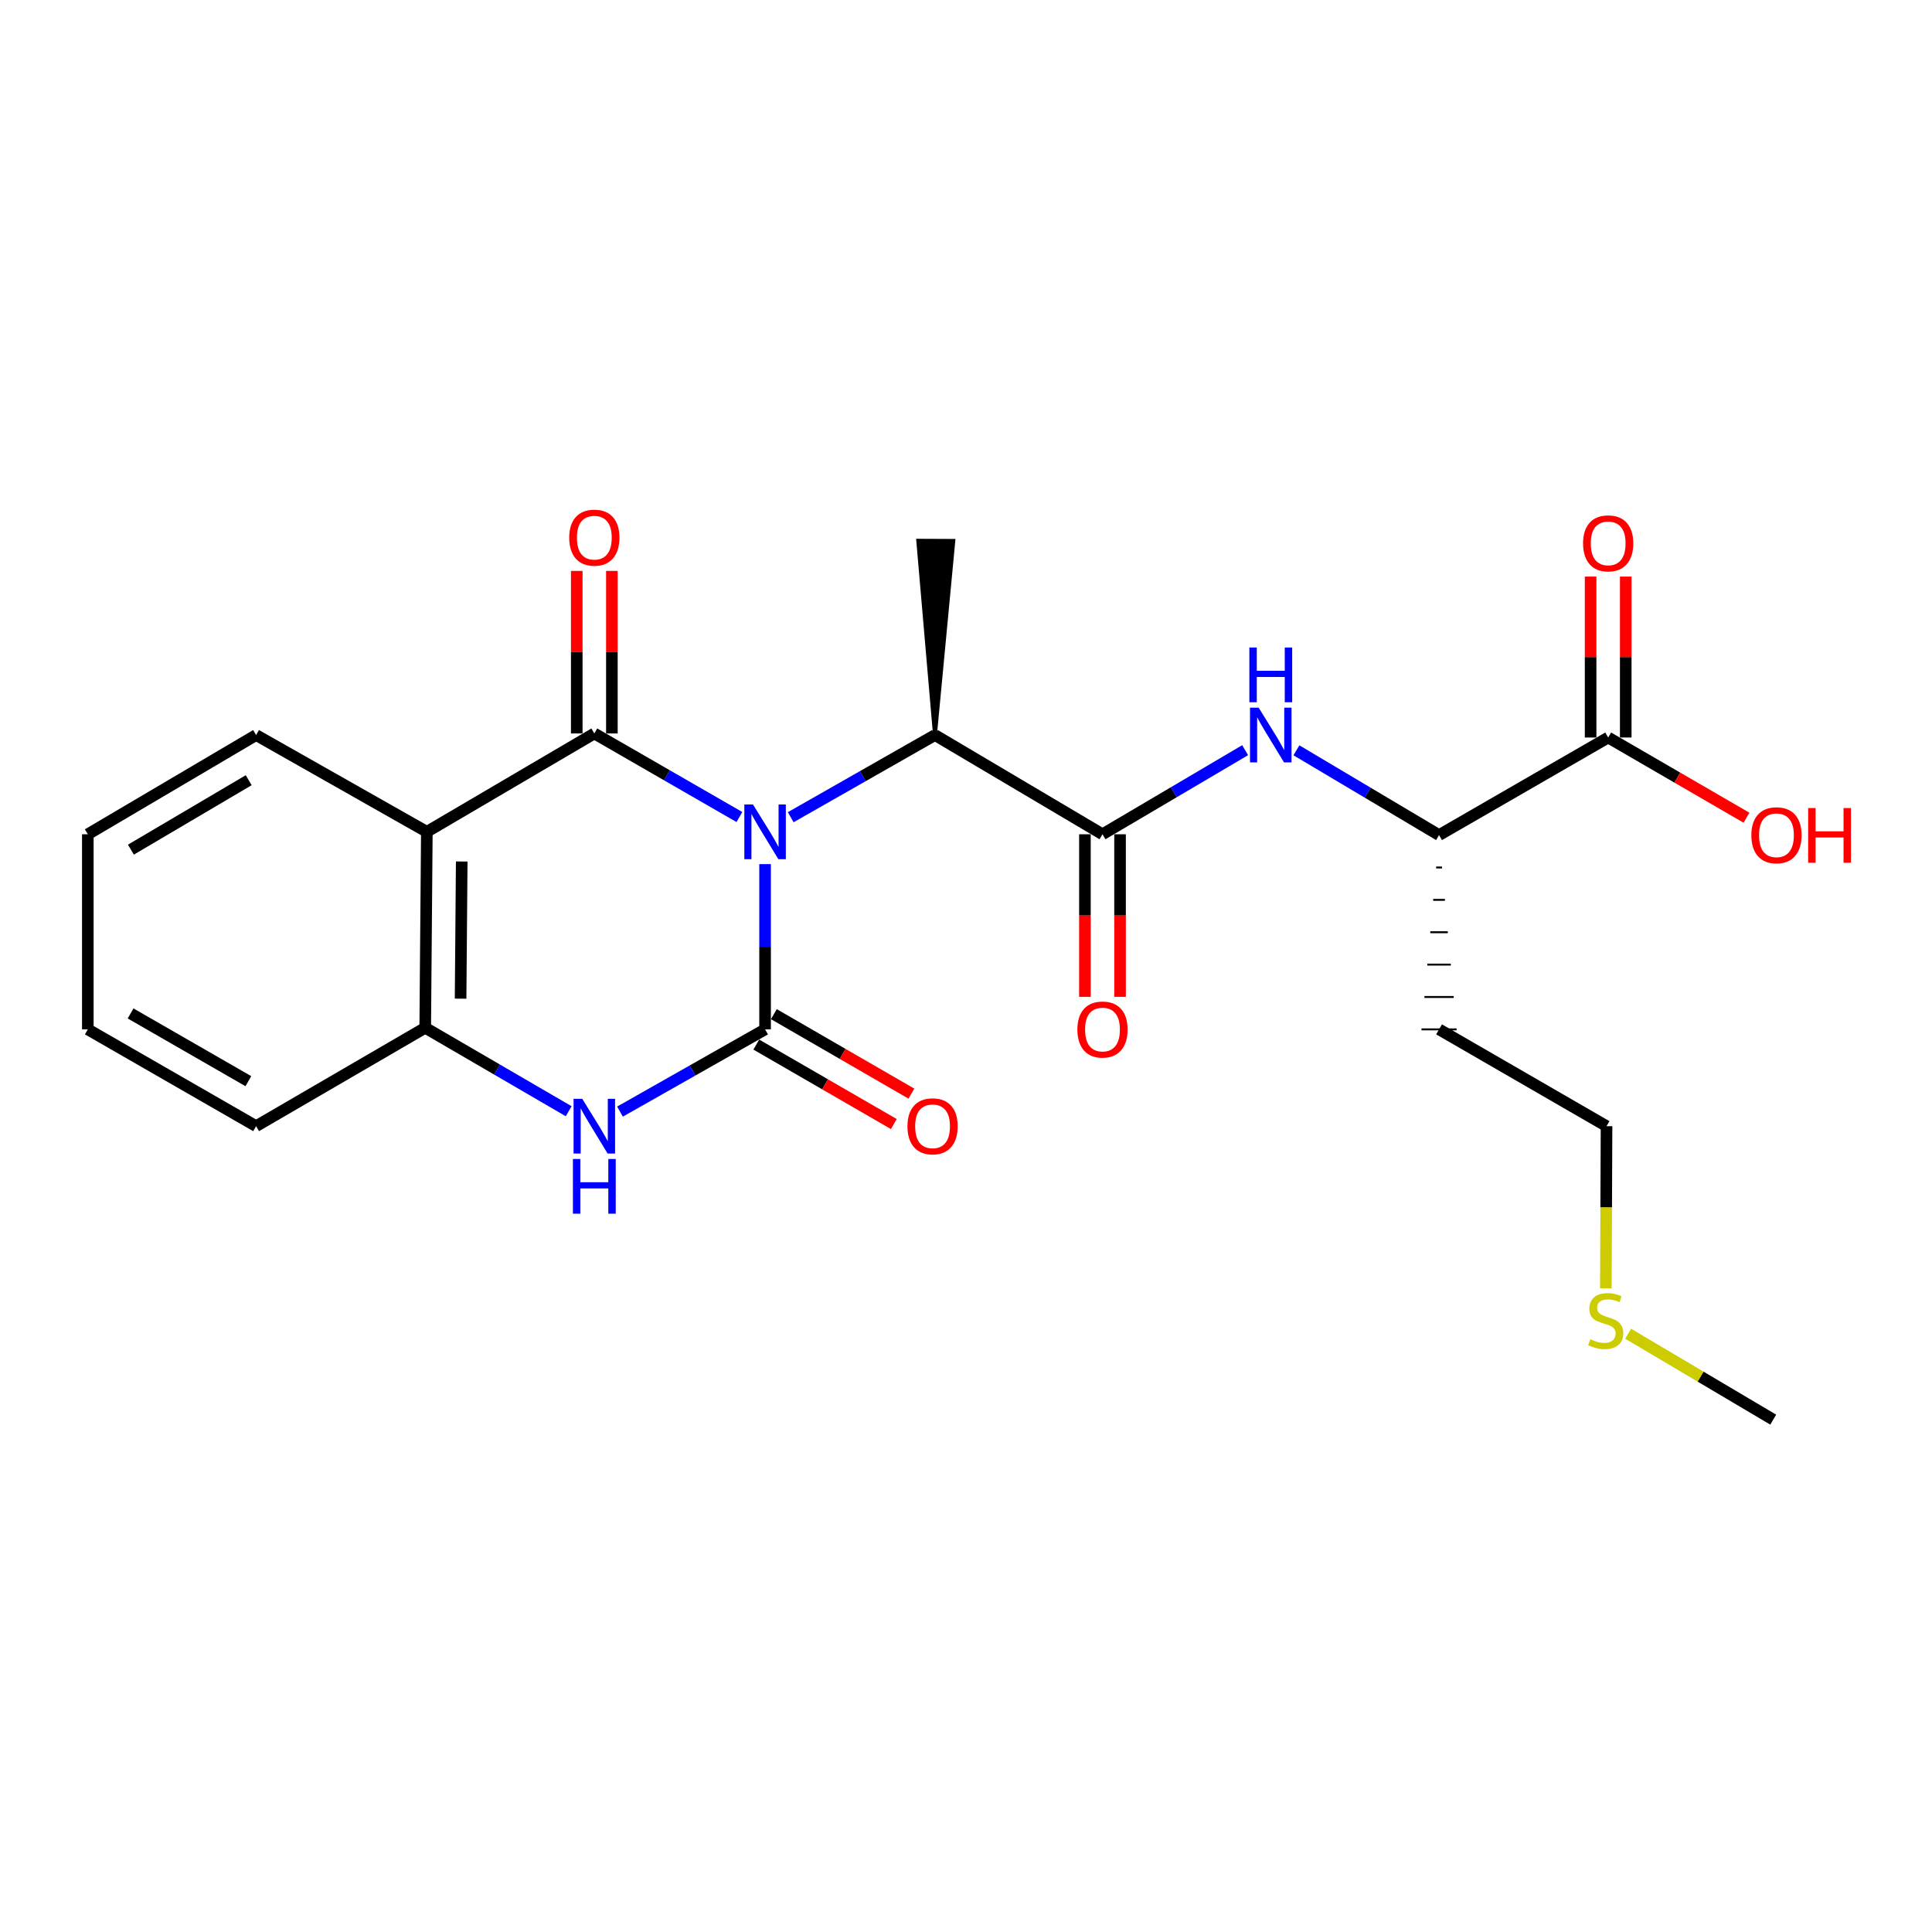 <?xml version='1.0' encoding='iso-8859-1'?>
<svg version='1.1' baseProfile='full'
              xmlns='http://www.w3.org/2000/svg'
                      xmlns:rdkit='http://www.rdkit.org/xml'
                      xmlns:xlink='http://www.w3.org/1999/xlink'
                  xml:space='preserve'
width='1000px' height='1000px' viewBox='0 0 1000 1000'>
<!-- END OF HEADER -->
<rect style='opacity:1.0;fill:#FFFFFF;stroke:none' width='1000' height='1000' x='0' y='0'> </rect>
<path class='bond-0' d='M 396.007,447.264 L 396.007,490.033' style='fill:none;fill-rule:evenodd;stroke:#0000FF;stroke-width:6px;stroke-linecap:butt;stroke-linejoin:miter;stroke-opacity:1' />
<path class='bond-0' d='M 396.007,490.033 L 396.007,532.802' style='fill:none;fill-rule:evenodd;stroke:#000000;stroke-width:6px;stroke-linecap:butt;stroke-linejoin:miter;stroke-opacity:1' />
<path class='bond-1' d='M 382.717,422.893 L 345.169,401.265' style='fill:none;fill-rule:evenodd;stroke:#0000FF;stroke-width:6px;stroke-linecap:butt;stroke-linejoin:miter;stroke-opacity:1' />
<path class='bond-1' d='M 345.169,401.265 L 307.622,379.637' style='fill:none;fill-rule:evenodd;stroke:#000000;stroke-width:6px;stroke-linecap:butt;stroke-linejoin:miter;stroke-opacity:1' />
<path class='bond-5' d='M 409.277,422.99 L 446.608,401.728' style='fill:none;fill-rule:evenodd;stroke:#0000FF;stroke-width:6px;stroke-linecap:butt;stroke-linejoin:miter;stroke-opacity:1' />
<path class='bond-5' d='M 446.608,401.728 L 483.938,380.466' style='fill:none;fill-rule:evenodd;stroke:#000000;stroke-width:6px;stroke-linecap:butt;stroke-linejoin:miter;stroke-opacity:1' />
<path class='bond-3' d='M 396.007,532.802 L 358.454,554.085' style='fill:none;fill-rule:evenodd;stroke:#000000;stroke-width:6px;stroke-linecap:butt;stroke-linejoin:miter;stroke-opacity:1' />
<path class='bond-3' d='M 358.454,554.085 L 320.901,575.368' style='fill:none;fill-rule:evenodd;stroke:#0000FF;stroke-width:6px;stroke-linecap:butt;stroke-linejoin:miter;stroke-opacity:1' />
<path class='bond-9' d='M 391.459,540.674 L 427.052,561.241' style='fill:none;fill-rule:evenodd;stroke:#000000;stroke-width:6px;stroke-linecap:butt;stroke-linejoin:miter;stroke-opacity:1' />
<path class='bond-9' d='M 427.052,561.241 L 462.644,581.807' style='fill:none;fill-rule:evenodd;stroke:#FF0000;stroke-width:6px;stroke-linecap:butt;stroke-linejoin:miter;stroke-opacity:1' />
<path class='bond-9' d='M 400.556,524.931 L 436.149,545.498' style='fill:none;fill-rule:evenodd;stroke:#000000;stroke-width:6px;stroke-linecap:butt;stroke-linejoin:miter;stroke-opacity:1' />
<path class='bond-9' d='M 436.149,545.498 L 471.741,566.064' style='fill:none;fill-rule:evenodd;stroke:#FF0000;stroke-width:6px;stroke-linecap:butt;stroke-linejoin:miter;stroke-opacity:1' />
<path class='bond-2' d='M 307.622,379.637 L 220.933,430.548' style='fill:none;fill-rule:evenodd;stroke:#000000;stroke-width:6px;stroke-linecap:butt;stroke-linejoin:miter;stroke-opacity:1' />
<path class='bond-11' d='M 316.713,379.637 L 316.713,337.572' style='fill:none;fill-rule:evenodd;stroke:#000000;stroke-width:6px;stroke-linecap:butt;stroke-linejoin:miter;stroke-opacity:1' />
<path class='bond-11' d='M 316.713,337.572 L 316.713,295.507' style='fill:none;fill-rule:evenodd;stroke:#FF0000;stroke-width:6px;stroke-linecap:butt;stroke-linejoin:miter;stroke-opacity:1' />
<path class='bond-11' d='M 298.53,379.637 L 298.53,337.572' style='fill:none;fill-rule:evenodd;stroke:#000000;stroke-width:6px;stroke-linecap:butt;stroke-linejoin:miter;stroke-opacity:1' />
<path class='bond-11' d='M 298.53,337.572 L 298.53,295.507' style='fill:none;fill-rule:evenodd;stroke:#FF0000;stroke-width:6px;stroke-linecap:butt;stroke-linejoin:miter;stroke-opacity:1' />
<path class='bond-6' d='M 220.933,430.548 L 220.095,531.974' style='fill:none;fill-rule:evenodd;stroke:#000000;stroke-width:6px;stroke-linecap:butt;stroke-linejoin:miter;stroke-opacity:1' />
<path class='bond-6' d='M 238.989,445.912 L 238.402,516.91' style='fill:none;fill-rule:evenodd;stroke:#000000;stroke-width:6px;stroke-linecap:butt;stroke-linejoin:miter;stroke-opacity:1' />
<path class='bond-15' d='M 220.933,430.548 L 132.557,380.466' style='fill:none;fill-rule:evenodd;stroke:#000000;stroke-width:6px;stroke-linecap:butt;stroke-linejoin:miter;stroke-opacity:1' />
<path class='bond-24' d='M 294.35,575.173 L 257.222,553.574' style='fill:none;fill-rule:evenodd;stroke:#0000FF;stroke-width:6px;stroke-linecap:butt;stroke-linejoin:miter;stroke-opacity:1' />
<path class='bond-24' d='M 257.222,553.574 L 220.095,531.974' style='fill:none;fill-rule:evenodd;stroke:#000000;stroke-width:6px;stroke-linecap:butt;stroke-linejoin:miter;stroke-opacity:1' />
<path class='bond-4' d='M 570.647,431.82 L 483.938,380.466' style='fill:none;fill-rule:evenodd;stroke:#000000;stroke-width:6px;stroke-linecap:butt;stroke-linejoin:miter;stroke-opacity:1' />
<path class='bond-7' d='M 570.647,431.82 L 607.565,410.054' style='fill:none;fill-rule:evenodd;stroke:#000000;stroke-width:6px;stroke-linecap:butt;stroke-linejoin:miter;stroke-opacity:1' />
<path class='bond-7' d='M 607.565,410.054 L 644.482,388.288' style='fill:none;fill-rule:evenodd;stroke:#0000FF;stroke-width:6px;stroke-linecap:butt;stroke-linejoin:miter;stroke-opacity:1' />
<path class='bond-12' d='M 561.556,431.82 L 561.556,473.889' style='fill:none;fill-rule:evenodd;stroke:#000000;stroke-width:6px;stroke-linecap:butt;stroke-linejoin:miter;stroke-opacity:1' />
<path class='bond-12' d='M 561.556,473.889 L 561.556,515.958' style='fill:none;fill-rule:evenodd;stroke:#FF0000;stroke-width:6px;stroke-linecap:butt;stroke-linejoin:miter;stroke-opacity:1' />
<path class='bond-12' d='M 579.738,431.82 L 579.738,473.889' style='fill:none;fill-rule:evenodd;stroke:#000000;stroke-width:6px;stroke-linecap:butt;stroke-linejoin:miter;stroke-opacity:1' />
<path class='bond-12' d='M 579.738,473.889 L 579.738,515.958' style='fill:none;fill-rule:evenodd;stroke:#FF0000;stroke-width:6px;stroke-linecap:butt;stroke-linejoin:miter;stroke-opacity:1' />
<path class='bond-19' d='M 483.938,380.466 L 493.454,279.957 L 475.272,279.88 Z' style='fill:#000000;fill-rule:evenodd;fill-opacity:1;stroke:#000000;stroke-width:2px;stroke-linecap:butt;stroke-linejoin:miter;stroke-opacity:1;' />
<path class='bond-18' d='M 220.095,531.974 L 132.557,582.894' style='fill:none;fill-rule:evenodd;stroke:#000000;stroke-width:6px;stroke-linecap:butt;stroke-linejoin:miter;stroke-opacity:1' />
<path class='bond-10' d='M 671.023,388.356 L 707.938,410.3' style='fill:none;fill-rule:evenodd;stroke:#0000FF;stroke-width:6px;stroke-linecap:butt;stroke-linejoin:miter;stroke-opacity:1' />
<path class='bond-10' d='M 707.938,410.3 L 744.853,432.245' style='fill:none;fill-rule:evenodd;stroke:#000000;stroke-width:6px;stroke-linecap:butt;stroke-linejoin:miter;stroke-opacity:1' />
<path class='bond-8' d='M 832.39,381.738 L 744.853,432.245' style='fill:none;fill-rule:evenodd;stroke:#000000;stroke-width:6px;stroke-linecap:butt;stroke-linejoin:miter;stroke-opacity:1' />
<path class='bond-13' d='M 841.481,381.738 L 841.481,340.087' style='fill:none;fill-rule:evenodd;stroke:#000000;stroke-width:6px;stroke-linecap:butt;stroke-linejoin:miter;stroke-opacity:1' />
<path class='bond-13' d='M 841.481,340.087 L 841.481,298.435' style='fill:none;fill-rule:evenodd;stroke:#FF0000;stroke-width:6px;stroke-linecap:butt;stroke-linejoin:miter;stroke-opacity:1' />
<path class='bond-13' d='M 823.299,381.738 L 823.299,340.087' style='fill:none;fill-rule:evenodd;stroke:#000000;stroke-width:6px;stroke-linecap:butt;stroke-linejoin:miter;stroke-opacity:1' />
<path class='bond-13' d='M 823.299,340.087 L 823.299,298.435' style='fill:none;fill-rule:evenodd;stroke:#FF0000;stroke-width:6px;stroke-linecap:butt;stroke-linejoin:miter;stroke-opacity:1' />
<path class='bond-14' d='M 832.39,381.738 L 868.183,402.493' style='fill:none;fill-rule:evenodd;stroke:#000000;stroke-width:6px;stroke-linecap:butt;stroke-linejoin:miter;stroke-opacity:1' />
<path class='bond-14' d='M 868.183,402.493 L 903.976,423.247' style='fill:none;fill-rule:evenodd;stroke:#FF0000;stroke-width:6px;stroke-linecap:butt;stroke-linejoin:miter;stroke-opacity:1' />
<path class='bond-16' d='M 743.338,449.004 L 746.368,449.004' style='fill:none;fill-rule:evenodd;stroke:#000000;stroke-width:1.0px;stroke-linecap:butt;stroke-linejoin:miter;stroke-opacity:1' />
<path class='bond-16' d='M 741.822,465.764 L 747.883,465.764' style='fill:none;fill-rule:evenodd;stroke:#000000;stroke-width:1.0px;stroke-linecap:butt;stroke-linejoin:miter;stroke-opacity:1' />
<path class='bond-16' d='M 740.307,482.523 L 749.398,482.523' style='fill:none;fill-rule:evenodd;stroke:#000000;stroke-width:1.0px;stroke-linecap:butt;stroke-linejoin:miter;stroke-opacity:1' />
<path class='bond-16' d='M 738.792,499.283 L 750.914,499.283' style='fill:none;fill-rule:evenodd;stroke:#000000;stroke-width:1.0px;stroke-linecap:butt;stroke-linejoin:miter;stroke-opacity:1' />
<path class='bond-16' d='M 737.277,516.043 L 752.429,516.043' style='fill:none;fill-rule:evenodd;stroke:#000000;stroke-width:1.0px;stroke-linecap:butt;stroke-linejoin:miter;stroke-opacity:1' />
<path class='bond-16' d='M 735.762,532.802 L 753.944,532.802' style='fill:none;fill-rule:evenodd;stroke:#000000;stroke-width:1.0px;stroke-linecap:butt;stroke-linejoin:miter;stroke-opacity:1' />
<path class='bond-22' d='M 132.557,380.466 L 45.455,431.82' style='fill:none;fill-rule:evenodd;stroke:#000000;stroke-width:6px;stroke-linecap:butt;stroke-linejoin:miter;stroke-opacity:1' />
<path class='bond-22' d='M 128.726,403.832 L 67.754,439.78' style='fill:none;fill-rule:evenodd;stroke:#000000;stroke-width:6px;stroke-linecap:butt;stroke-linejoin:miter;stroke-opacity:1' />
<path class='bond-20' d='M 744.853,532.802 L 831.542,582.894' style='fill:none;fill-rule:evenodd;stroke:#000000;stroke-width:6px;stroke-linecap:butt;stroke-linejoin:miter;stroke-opacity:1' />
<path class='bond-17' d='M 831.187,666.828 L 831.364,624.861' style='fill:none;fill-rule:evenodd;stroke:#CCCC00;stroke-width:6px;stroke-linecap:butt;stroke-linejoin:miter;stroke-opacity:1' />
<path class='bond-17' d='M 831.364,624.861 L 831.542,582.894' style='fill:none;fill-rule:evenodd;stroke:#000000;stroke-width:6px;stroke-linecap:butt;stroke-linejoin:miter;stroke-opacity:1' />
<path class='bond-21' d='M 842.716,690.331 L 880.266,712.569' style='fill:none;fill-rule:evenodd;stroke:#CCCC00;stroke-width:6px;stroke-linecap:butt;stroke-linejoin:miter;stroke-opacity:1' />
<path class='bond-21' d='M 880.266,712.569 L 917.816,734.806' style='fill:none;fill-rule:evenodd;stroke:#000000;stroke-width:6px;stroke-linecap:butt;stroke-linejoin:miter;stroke-opacity:1' />
<path class='bond-25' d='M 132.557,582.894 L 45.455,532.802' style='fill:none;fill-rule:evenodd;stroke:#000000;stroke-width:6px;stroke-linecap:butt;stroke-linejoin:miter;stroke-opacity:1' />
<path class='bond-25' d='M 128.556,559.619 L 67.584,524.554' style='fill:none;fill-rule:evenodd;stroke:#000000;stroke-width:6px;stroke-linecap:butt;stroke-linejoin:miter;stroke-opacity:1' />
<path class='bond-23' d='M 45.455,431.82 L 45.455,532.802' style='fill:none;fill-rule:evenodd;stroke:#000000;stroke-width:6px;stroke-linecap:butt;stroke-linejoin:miter;stroke-opacity:1' />
<path  class='atom-0' d='M 389.747 416.388
L 399.027 431.388
Q 399.947 432.868, 401.427 435.548
Q 402.907 438.228, 402.987 438.388
L 402.987 416.388
L 406.747 416.388
L 406.747 444.708
L 402.867 444.708
L 392.907 428.308
Q 391.747 426.388, 390.507 424.188
Q 389.307 421.988, 388.947 421.308
L 388.947 444.708
L 385.267 444.708
L 385.267 416.388
L 389.747 416.388
' fill='#0000FF'/>
<path  class='atom-4' d='M 301.362 568.734
L 310.642 583.734
Q 311.562 585.214, 313.042 587.894
Q 314.522 590.574, 314.602 590.734
L 314.602 568.734
L 318.362 568.734
L 318.362 597.054
L 314.482 597.054
L 304.522 580.654
Q 303.362 578.734, 302.122 576.534
Q 300.922 574.334, 300.562 573.654
L 300.562 597.054
L 296.882 597.054
L 296.882 568.734
L 301.362 568.734
' fill='#0000FF'/>
<path  class='atom-4' d='M 296.542 599.886
L 300.382 599.886
L 300.382 611.926
L 314.862 611.926
L 314.862 599.886
L 318.702 599.886
L 318.702 628.206
L 314.862 628.206
L 314.862 615.126
L 300.382 615.126
L 300.382 628.206
L 296.542 628.206
L 296.542 599.886
' fill='#0000FF'/>
<path  class='atom-8' d='M 651.49 366.306
L 660.77 381.306
Q 661.69 382.786, 663.17 385.466
Q 664.65 388.146, 664.73 388.306
L 664.73 366.306
L 668.49 366.306
L 668.49 394.626
L 664.61 394.626
L 654.65 378.226
Q 653.49 376.306, 652.25 374.106
Q 651.05 371.906, 650.69 371.226
L 650.69 394.626
L 647.01 394.626
L 647.01 366.306
L 651.49 366.306
' fill='#0000FF'/>
<path  class='atom-8' d='M 646.67 335.154
L 650.51 335.154
L 650.51 347.194
L 664.99 347.194
L 664.99 335.154
L 668.83 335.154
L 668.83 363.474
L 664.99 363.474
L 664.99 350.394
L 650.51 350.394
L 650.51 363.474
L 646.67 363.474
L 646.67 335.154
' fill='#0000FF'/>
<path  class='atom-10' d='M 469.696 582.974
Q 469.696 576.174, 473.056 572.374
Q 476.416 568.574, 482.696 568.574
Q 488.976 568.574, 492.336 572.374
Q 495.696 576.174, 495.696 582.974
Q 495.696 589.854, 492.296 593.774
Q 488.896 597.654, 482.696 597.654
Q 476.456 597.654, 473.056 593.774
Q 469.696 589.894, 469.696 582.974
M 482.696 594.454
Q 487.016 594.454, 489.336 591.574
Q 491.696 588.654, 491.696 582.974
Q 491.696 577.414, 489.336 574.614
Q 487.016 571.774, 482.696 571.774
Q 478.376 571.774, 476.016 574.574
Q 473.696 577.374, 473.696 582.974
Q 473.696 588.694, 476.016 591.574
Q 478.376 594.454, 482.696 594.454
' fill='#FF0000'/>
<path  class='atom-12' d='M 294.622 278.291
Q 294.622 271.491, 297.982 267.691
Q 301.342 263.891, 307.622 263.891
Q 313.902 263.891, 317.262 267.691
Q 320.622 271.491, 320.622 278.291
Q 320.622 285.171, 317.222 289.091
Q 313.822 292.971, 307.622 292.971
Q 301.382 292.971, 297.982 289.091
Q 294.622 285.211, 294.622 278.291
M 307.622 289.771
Q 311.942 289.771, 314.262 286.891
Q 316.622 283.971, 316.622 278.291
Q 316.622 272.731, 314.262 269.931
Q 311.942 267.091, 307.622 267.091
Q 303.302 267.091, 300.942 269.891
Q 298.622 272.691, 298.622 278.291
Q 298.622 284.011, 300.942 286.891
Q 303.302 289.771, 307.622 289.771
' fill='#FF0000'/>
<path  class='atom-13' d='M 557.647 532.882
Q 557.647 526.082, 561.007 522.282
Q 564.367 518.482, 570.647 518.482
Q 576.927 518.482, 580.287 522.282
Q 583.647 526.082, 583.647 532.882
Q 583.647 539.762, 580.247 543.682
Q 576.847 547.562, 570.647 547.562
Q 564.407 547.562, 561.007 543.682
Q 557.647 539.802, 557.647 532.882
M 570.647 544.362
Q 574.967 544.362, 577.287 541.482
Q 579.647 538.562, 579.647 532.882
Q 579.647 527.322, 577.287 524.522
Q 574.967 521.682, 570.647 521.682
Q 566.327 521.682, 563.967 524.482
Q 561.647 527.282, 561.647 532.882
Q 561.647 538.602, 563.967 541.482
Q 566.327 544.362, 570.647 544.362
' fill='#FF0000'/>
<path  class='atom-14' d='M 819.39 281.241
Q 819.39 274.441, 822.75 270.641
Q 826.11 266.841, 832.39 266.841
Q 838.67 266.841, 842.03 270.641
Q 845.39 274.441, 845.39 281.241
Q 845.39 288.121, 841.99 292.041
Q 838.59 295.921, 832.39 295.921
Q 826.15 295.921, 822.75 292.041
Q 819.39 288.161, 819.39 281.241
M 832.39 292.721
Q 836.71 292.721, 839.03 289.841
Q 841.39 286.921, 841.39 281.241
Q 841.39 275.681, 839.03 272.881
Q 836.71 270.041, 832.39 270.041
Q 828.07 270.041, 825.71 272.841
Q 823.39 275.641, 823.39 281.241
Q 823.39 286.961, 825.71 289.841
Q 828.07 292.721, 832.39 292.721
' fill='#FF0000'/>
<path  class='atom-15' d='M 906.493 432.325
Q 906.493 425.525, 909.853 421.725
Q 913.213 417.925, 919.493 417.925
Q 925.773 417.925, 929.133 421.725
Q 932.493 425.525, 932.493 432.325
Q 932.493 439.205, 929.093 443.125
Q 925.693 447.005, 919.493 447.005
Q 913.253 447.005, 909.853 443.125
Q 906.493 439.245, 906.493 432.325
M 919.493 443.805
Q 923.813 443.805, 926.133 440.925
Q 928.493 438.005, 928.493 432.325
Q 928.493 426.765, 926.133 423.965
Q 923.813 421.125, 919.493 421.125
Q 915.173 421.125, 912.813 423.925
Q 910.493 426.725, 910.493 432.325
Q 910.493 438.045, 912.813 440.925
Q 915.173 443.805, 919.493 443.805
' fill='#FF0000'/>
<path  class='atom-15' d='M 935.893 418.245
L 939.733 418.245
L 939.733 430.285
L 954.213 430.285
L 954.213 418.245
L 958.053 418.245
L 958.053 446.565
L 954.213 446.565
L 954.213 433.485
L 939.733 433.485
L 939.733 446.565
L 935.893 446.565
L 935.893 418.245
' fill='#FF0000'/>
<path  class='atom-18' d='M 823.117 693.182
Q 823.437 693.302, 824.757 693.862
Q 826.077 694.422, 827.517 694.782
Q 828.997 695.102, 830.437 695.102
Q 833.117 695.102, 834.677 693.822
Q 836.237 692.502, 836.237 690.222
Q 836.237 688.662, 835.437 687.702
Q 834.677 686.742, 833.477 686.222
Q 832.277 685.702, 830.277 685.102
Q 827.757 684.342, 826.237 683.622
Q 824.757 682.902, 823.677 681.382
Q 822.637 679.862, 822.637 677.302
Q 822.637 673.742, 825.037 671.542
Q 827.477 669.342, 832.277 669.342
Q 835.557 669.342, 839.277 670.902
L 838.357 673.982
Q 834.957 672.582, 832.397 672.582
Q 829.637 672.582, 828.117 673.742
Q 826.597 674.862, 826.637 676.822
Q 826.637 678.342, 827.397 679.262
Q 828.197 680.182, 829.317 680.702
Q 830.477 681.222, 832.397 681.822
Q 834.957 682.622, 836.477 683.422
Q 837.997 684.222, 839.077 685.862
Q 840.197 687.462, 840.197 690.222
Q 840.197 694.142, 837.557 696.262
Q 834.957 698.342, 830.597 698.342
Q 828.077 698.342, 826.157 697.782
Q 824.277 697.262, 822.037 696.342
L 823.117 693.182
' fill='#CCCC00'/>
</svg>
